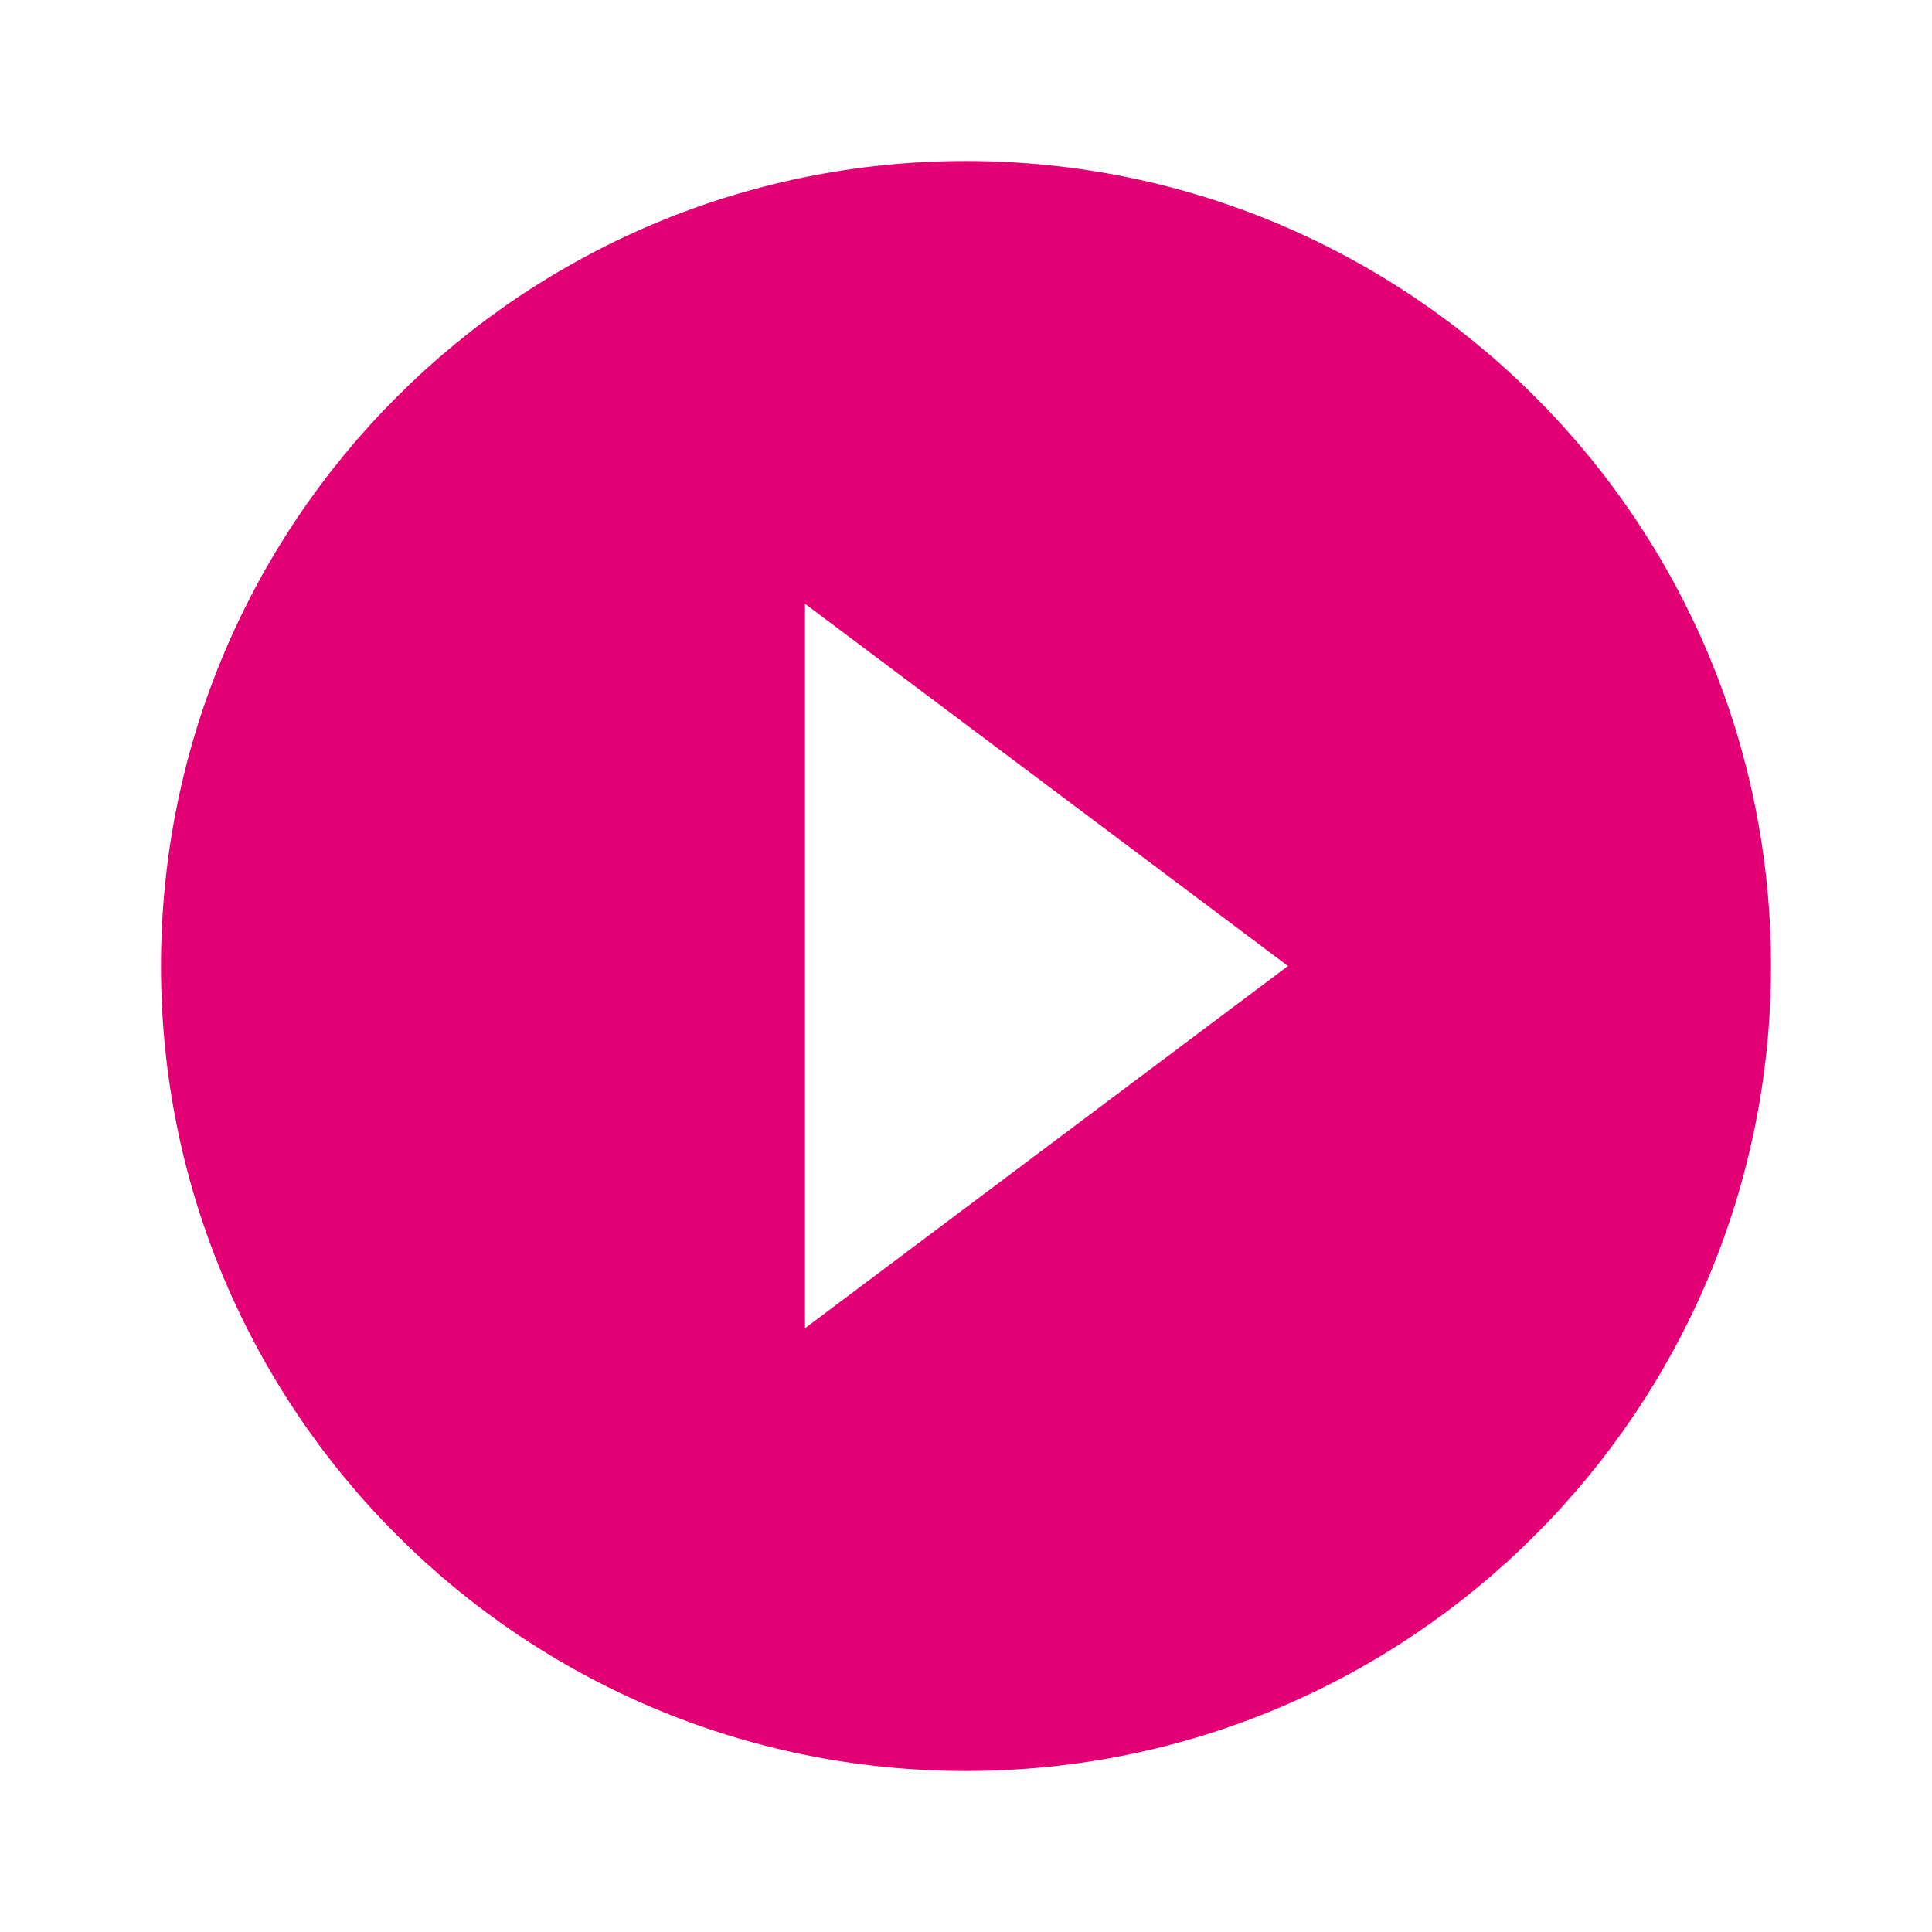 <svg width="80" height="80" viewBox="0 0 80 80" fill="none" xmlns="http://www.w3.org/2000/svg">
<g clip-path="url(#clip0_7992_1848)">
<path d="M39.999 6.667C21.599 6.667 6.666 21.6 6.666 40C6.666 58.4 21.599 73.333 39.999 73.333C58.399 73.333 73.333 58.4 73.333 40C73.333 21.6 58.399 6.667 39.999 6.667ZM33.333 55V25L53.333 40L33.333 55Z" fill="#E20074"/>
</g>
<defs>
<clipPath id="clip0_7992_1848">
<rect width="80" height="80" fill="white"/>
</clipPath>
</defs>
</svg>
